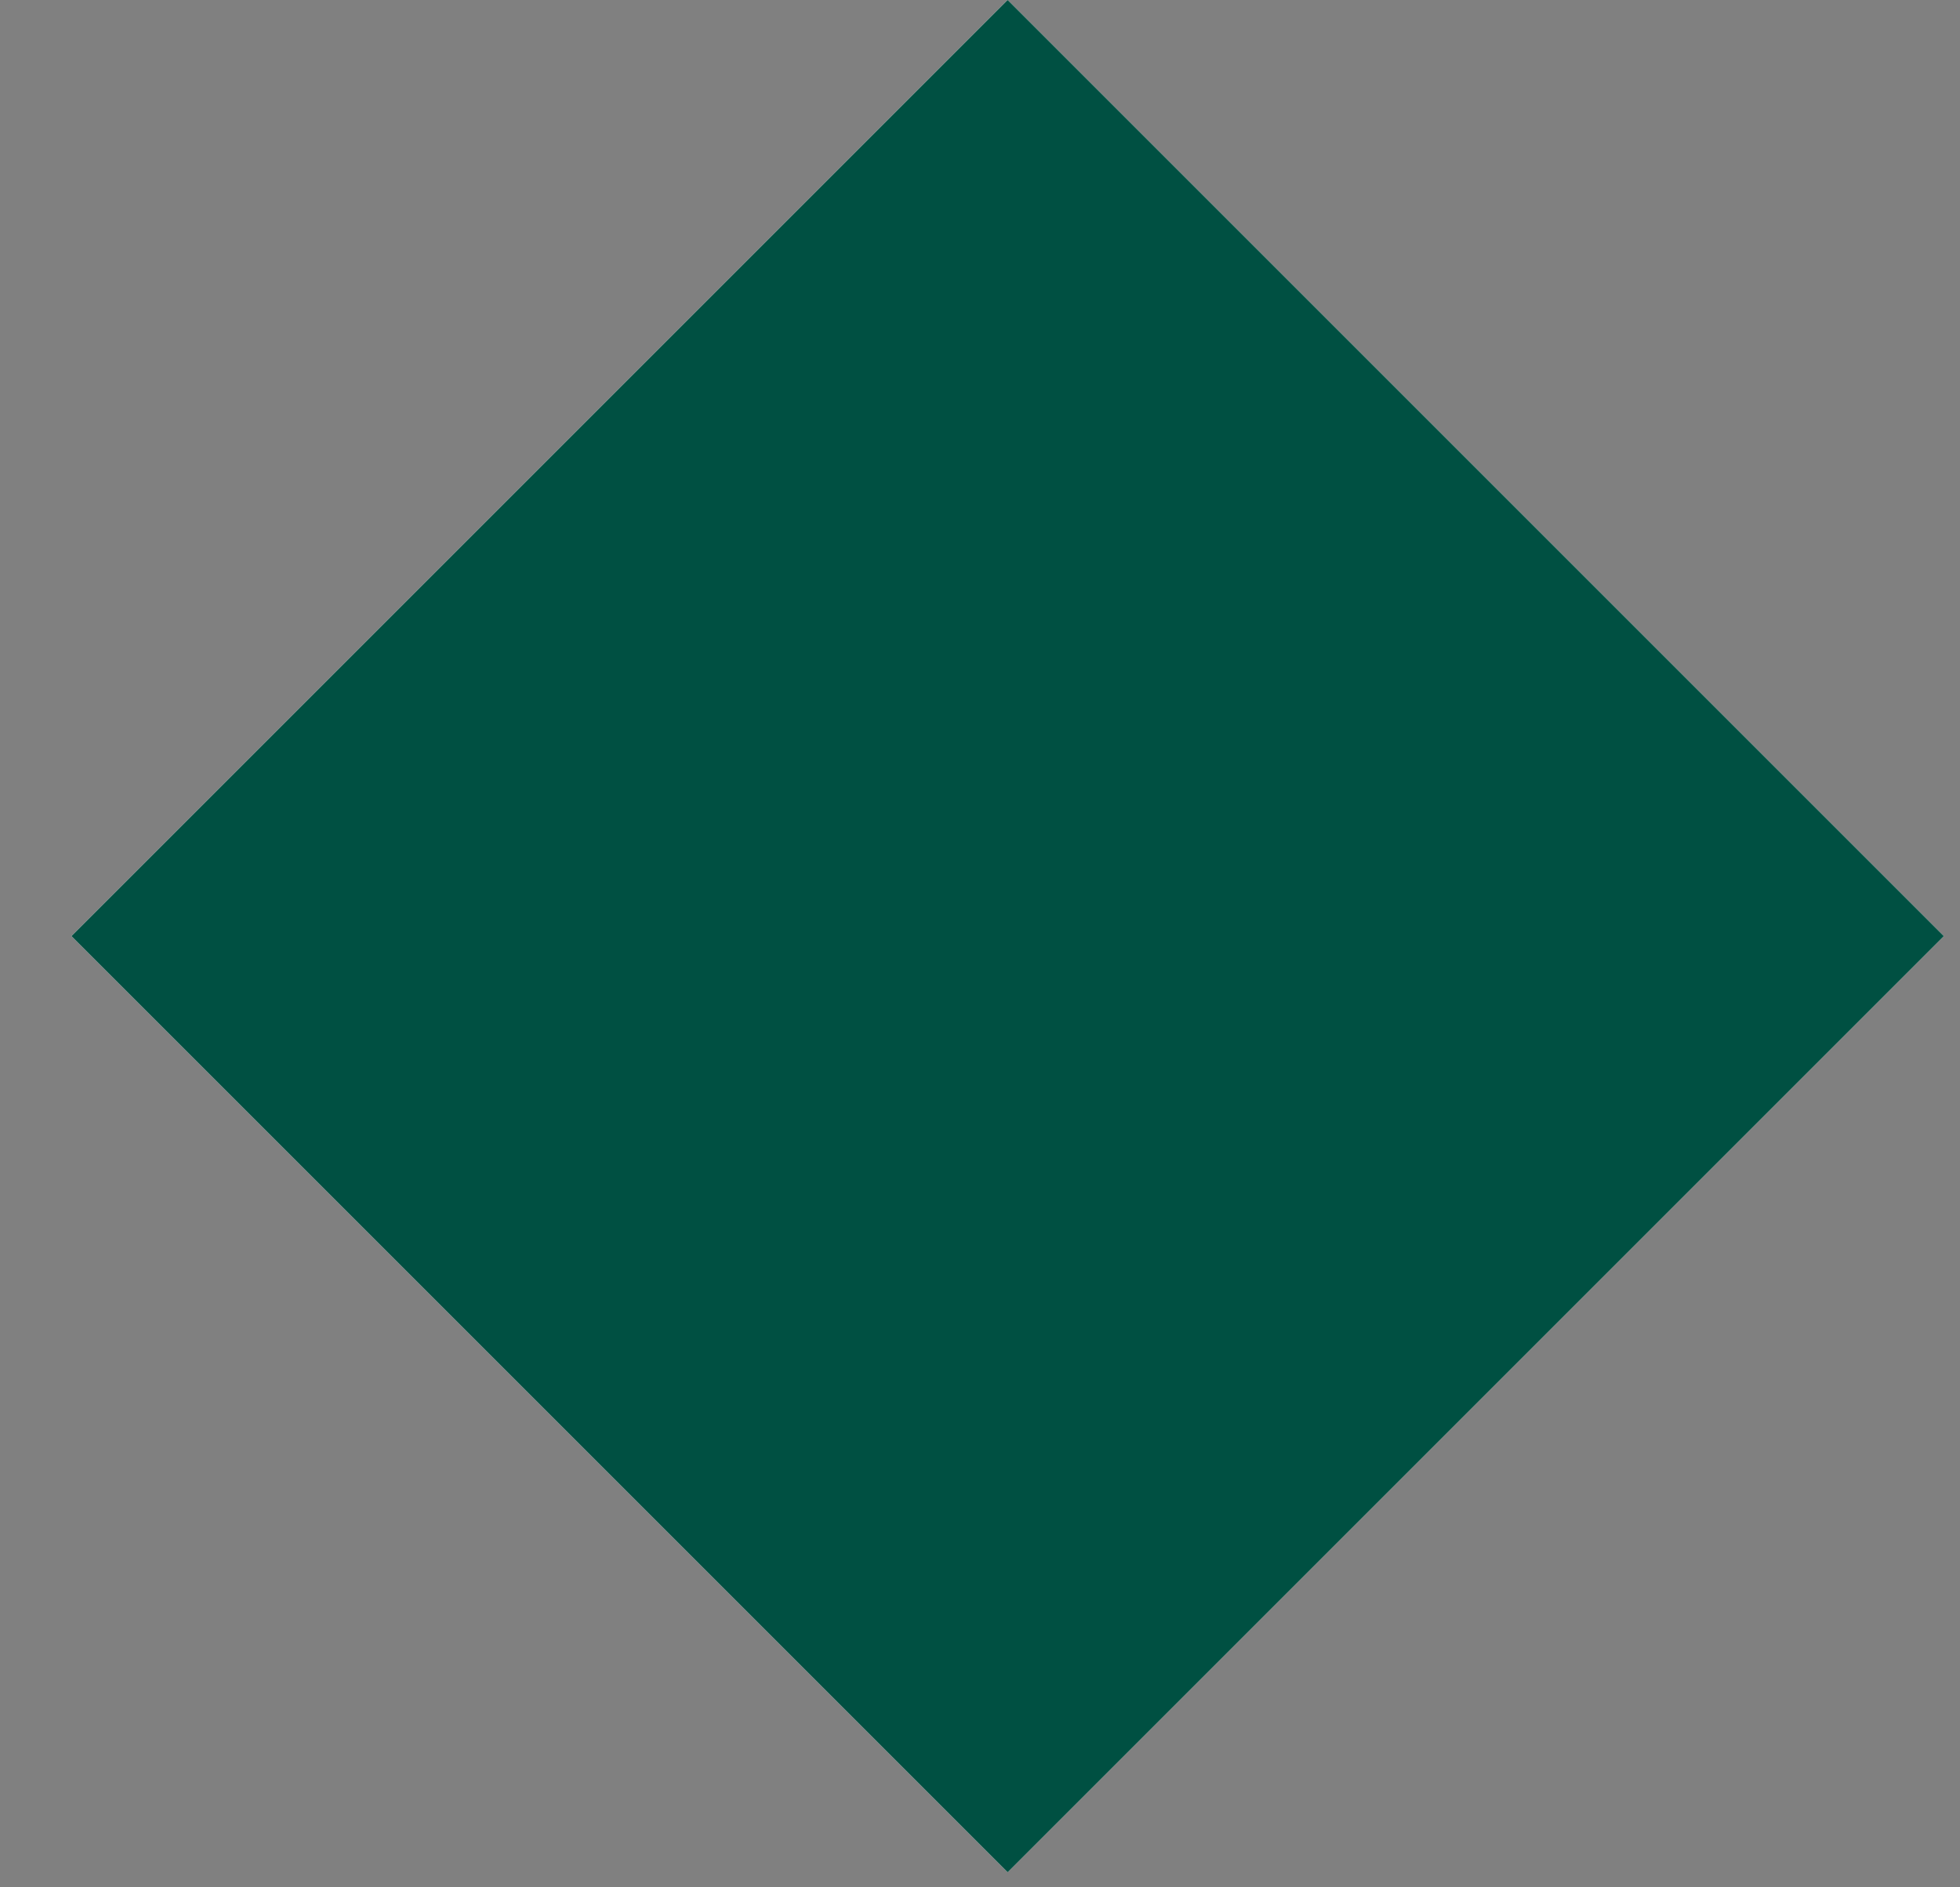 <?xml version="1.0" encoding="UTF-8"?> <svg xmlns="http://www.w3.org/2000/svg" width="27" height="26" viewBox="0 0 27 26" fill="none"><rect x="0" y="0" width="27" height="26" fill="#808080" stroke="none"/> <rect x="26.777" y="12.896" width="18.238" height="18.238" transform="rotate(135 26.777 12.896)" fill="url(#paint0_linear_28_3110)"></rect> <rect x="26.777" y="12.896" width="18.238" height="18.238" transform="rotate(135 26.777 12.896)" fill="#005042"></rect> <defs> <linearGradient id="paint0_linear_28_3110" x1="28.43" y1="14.554" x2="50.279" y2="16.707" gradientUnits="userSpaceOnUse"> <stop stop-color="white"></stop> <stop offset="1" stop-color="white"></stop> </linearGradient> </defs> </svg> 